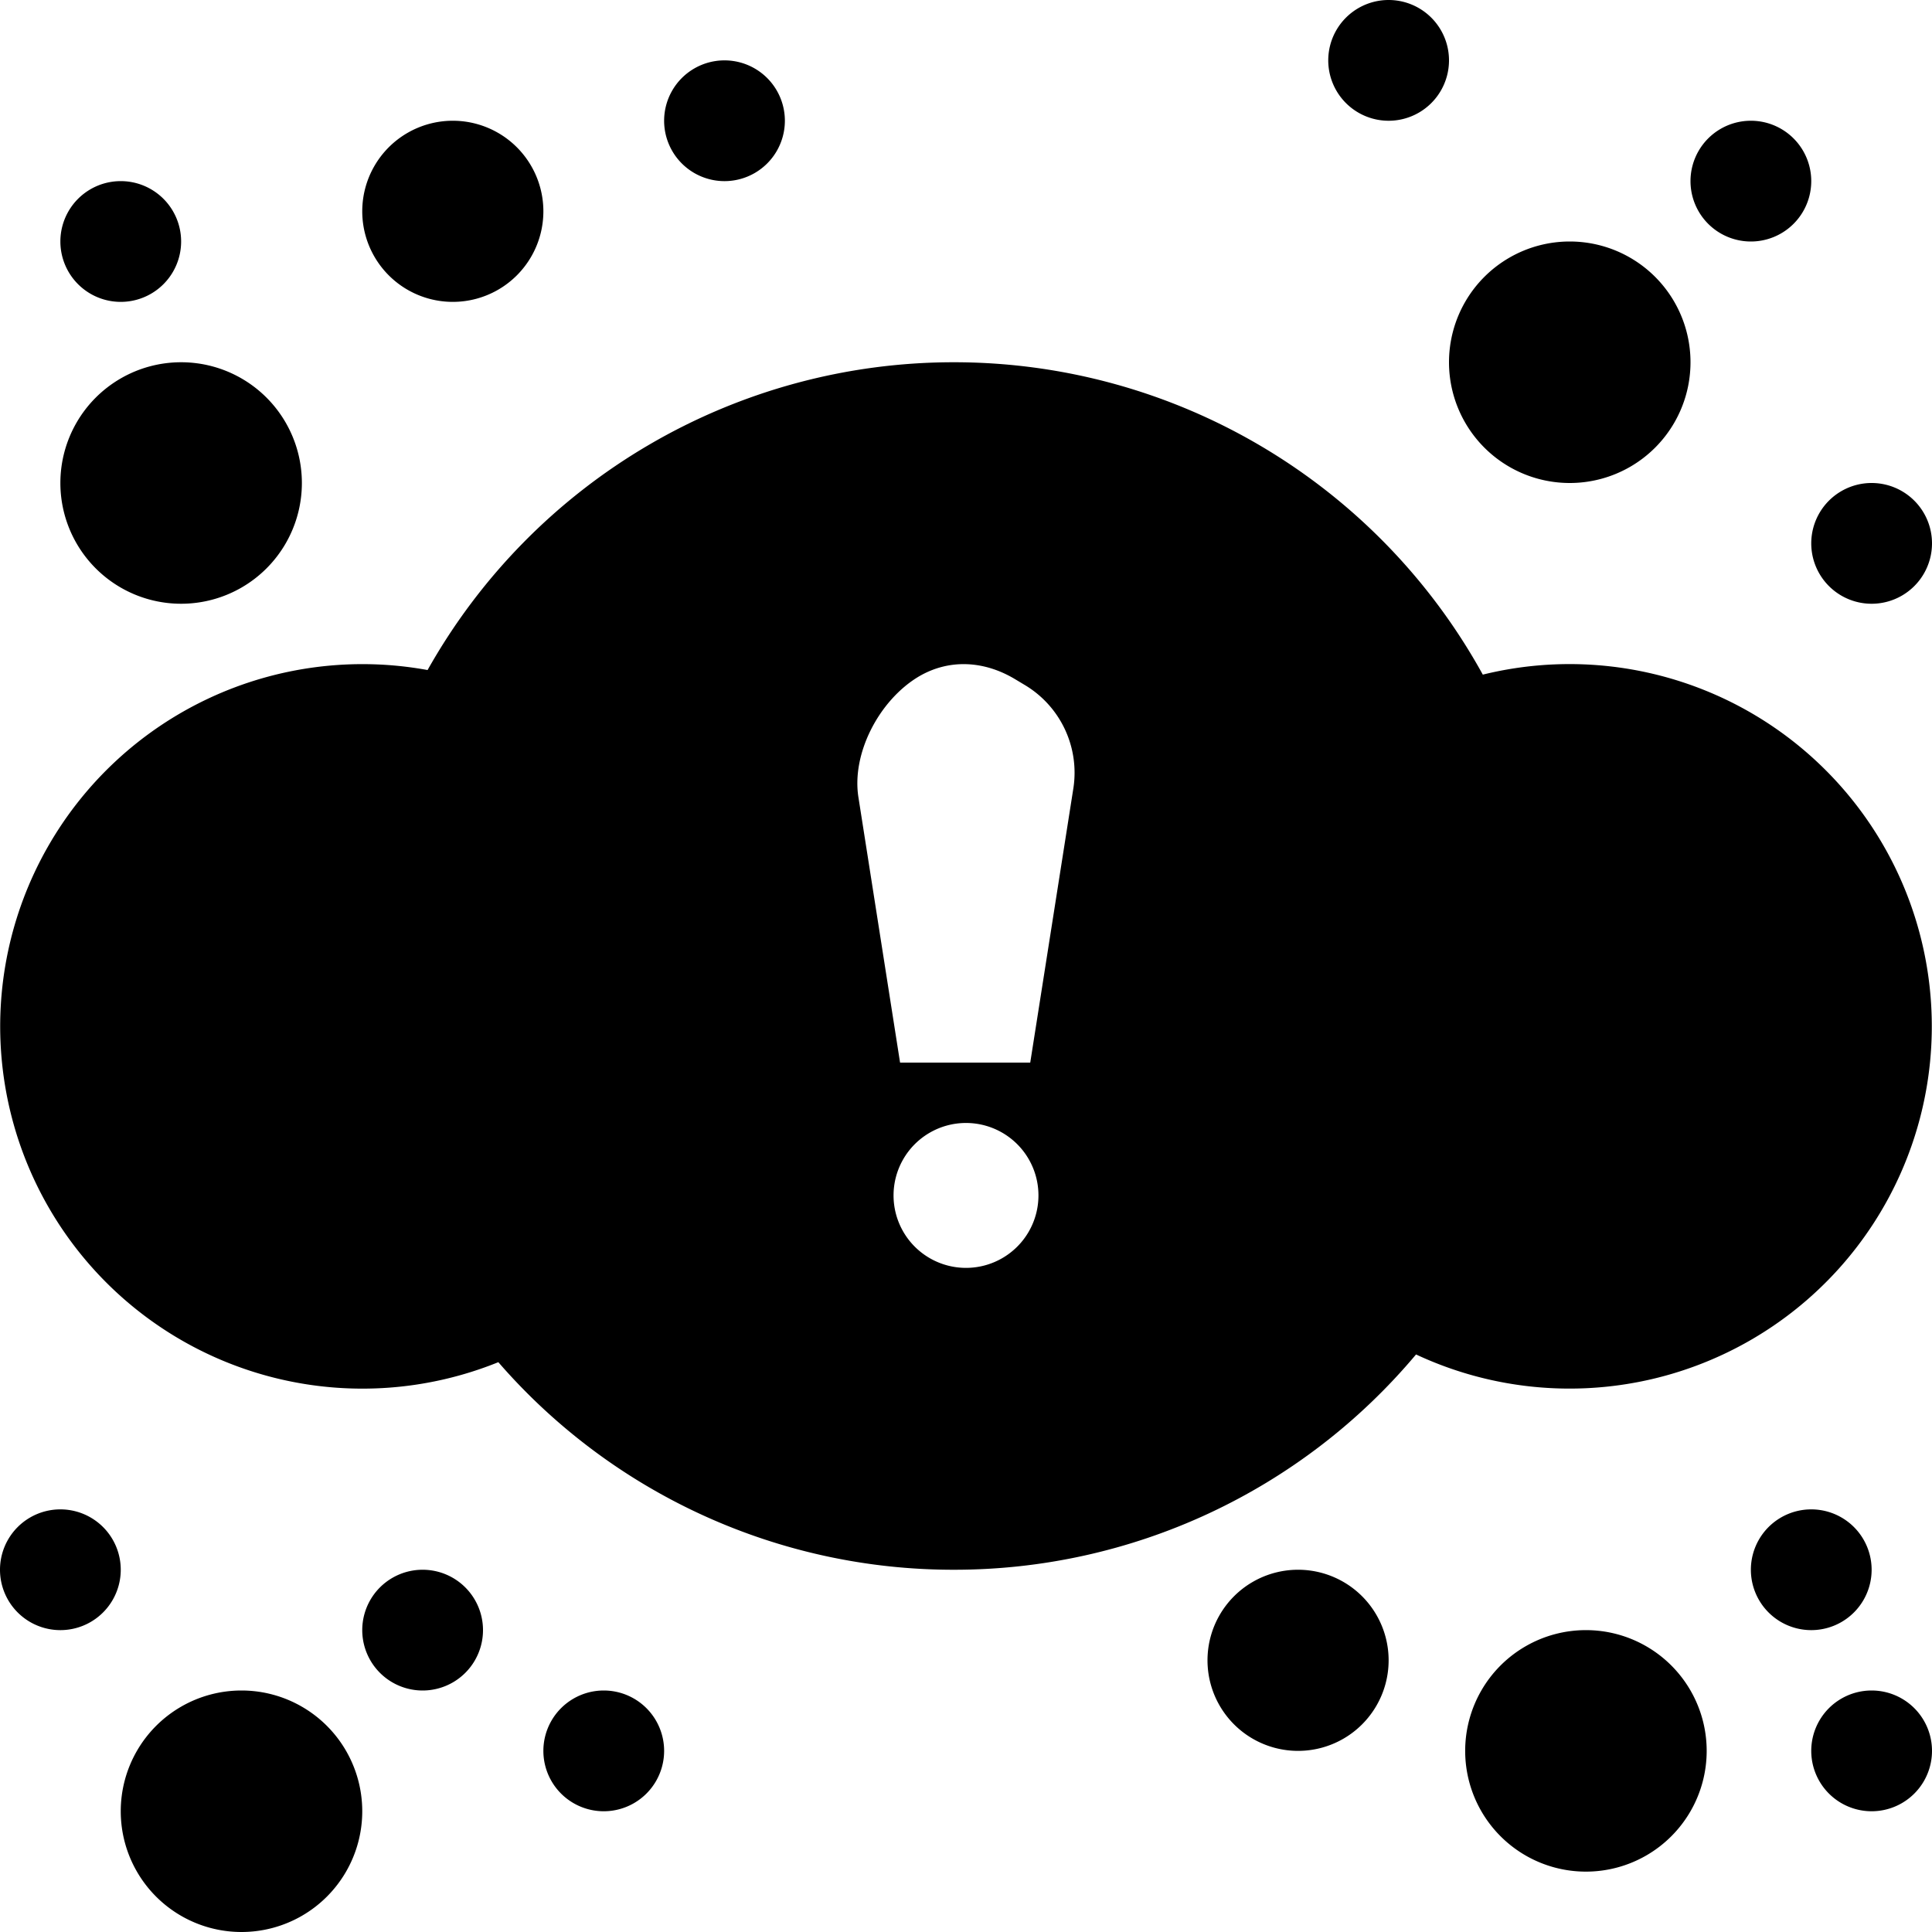 <svg xmlns="http://www.w3.org/2000/svg" width="16" height="16" fill="currentColor" class="qi-1067" viewBox="0 0 16 16">
  <path d="M12 .5a.5.5 0 1 1-1 0 .5.5 0 0 1 1 0ZM14 3a1 1 0 1 1-2 0 1 1 0 0 1 2 0Zm2 1.5a.5.5 0 1 1-1 0 .5.5 0 0 1 1 0Zm-1-3a.5.5 0 1 1-1 0 .5.5 0 0 1 1 0ZM1.5 2a.5.5 0 1 1-1 0 .5.5 0 0 1 1 0Zm5-1a.5.5 0 1 1-1 0 .5.5 0 0 1 1 0ZM3 15a1 1 0 1 1-2 0 1 1 0 0 1 2 0Zm11.134-.5a1 1 0 1 1-2 0 1 1 0 0 1 2 0ZM4 13.5a.5.5 0 1 1-1 0 .5.5 0 0 1 1 0ZM1 13a.5.5 0 1 1-1 0 .5.5 0 0 1 1 0Zm10.5.75a.75.75 0 1 1-1.5 0 .75.75 0 0 1 1.5 0Zm-6 .75a.5.5 0 1 1-1 0 .5.5 0 0 1 1 0Zm10.5 0a.5.5 0 1 1-1 0 .5.5 0 0 1 1 0Zm-.5-1.5a.5.5 0 1 1-1 0 .5.5 0 0 1 1 0ZM4.5 1.75a.75.75 0 1 1-1.5 0 .75.75 0 0 1 1.5 0ZM2.5 4a1 1 0 1 1-2 0 1 1 0 0 1 2 0Zm9.227 7.217A4.99 4.99 0 0 1 7.9 13a4.988 4.988 0 0 1-3.773-1.719 3 3 0 1 1-.586-5.732A4.998 4.998 0 0 1 7.9 3a4.999 4.999 0 0 1 4.38 2.587 3 3 0 1 1-.553 5.63ZM7.605 5.605c-.326.197-.553.635-.496.997L7.454 8.8h1.078l.358-2.277a.846.846 0 0 0-.408-.853l-.07-.042c-.256-.156-.55-.176-.807-.023ZM8 10.5a.6.6 0 1 0 0-1.2.6.6 0 0 0 0 1.2Z"/>
</svg>